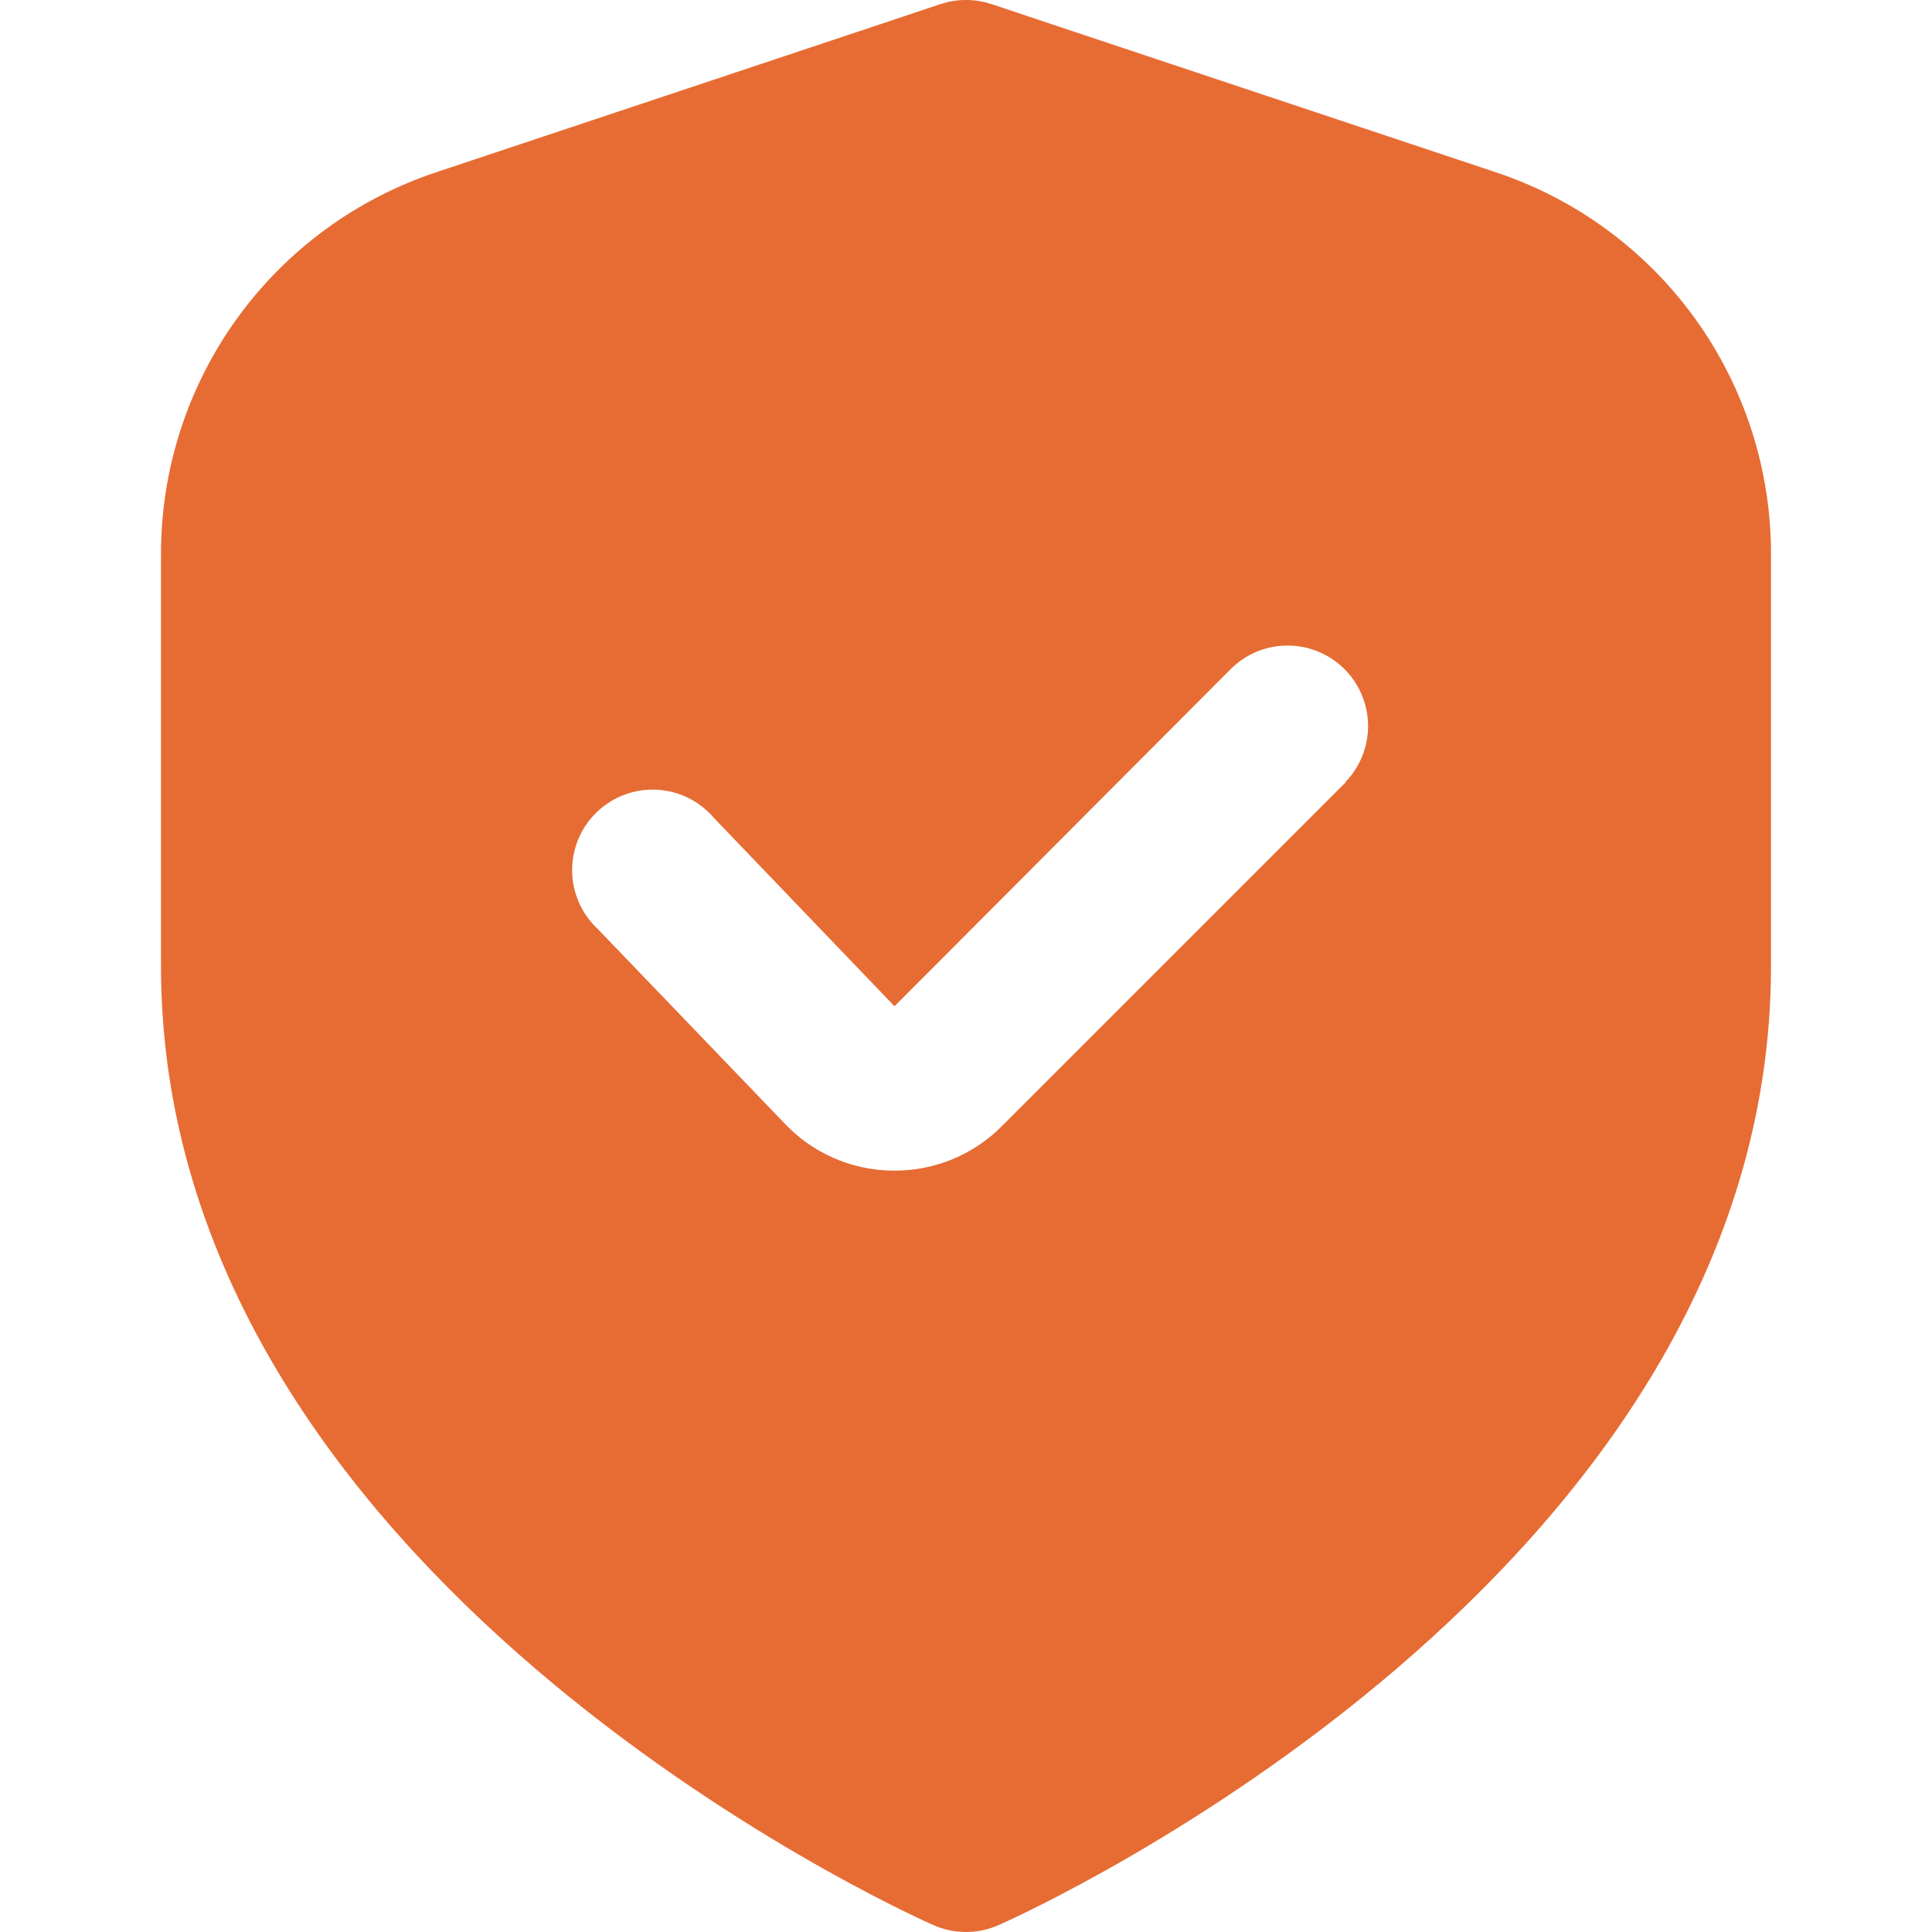 <?xml version="1.0" encoding="UTF-8"?> <svg xmlns="http://www.w3.org/2000/svg" width="147" height="147" viewBox="0 0 147 147" fill="none"><g clip-path="url(#clip0_3018_3263)"><path d="M113.809 13.107L75.436 0.312C74.179 -0.107 72.821 -0.107 71.564 0.312L33.191 13.107C27.09 15.134 21.783 19.032 18.024 24.247C14.264 29.462 12.244 35.729 12.25 42.158V73.499C12.25 119.823 68.6 145.407 71.013 146.473C71.796 146.821 72.643 147 73.5 147C74.357 147 75.204 146.821 75.987 146.473C78.4 145.407 134.75 119.823 134.75 73.499V42.158C134.756 35.729 132.736 29.462 128.976 24.247C125.217 19.032 119.91 15.134 113.809 13.107ZM102.398 59.516L76.232 85.682C75.161 86.76 73.887 87.615 72.483 88.196C71.079 88.778 69.574 89.074 68.055 89.069H67.853C66.302 89.046 64.773 88.708 63.357 88.076C61.941 87.444 60.668 86.532 59.615 85.394L45.49 70.694C44.879 70.127 44.389 69.44 44.053 68.677C43.716 67.913 43.538 67.089 43.532 66.255C43.525 65.42 43.688 64.593 44.012 63.825C44.337 63.056 44.815 62.361 45.417 61.784C46.019 61.206 46.733 60.758 47.515 60.466C48.296 60.174 49.129 60.045 49.963 60.087C50.796 60.129 51.612 60.34 52.361 60.709C53.11 61.077 53.775 61.595 54.316 62.23L68.061 76.562L93.713 50.837C94.868 49.721 96.415 49.104 98.021 49.118C99.627 49.132 101.163 49.776 102.299 50.912C103.434 52.047 104.078 53.584 104.092 55.189C104.106 56.795 103.489 58.343 102.373 59.498L102.398 59.516Z" fill="#E66C34"></path></g><defs><clipPath id="clip0_3018_3263"><rect width="147" height="147" fill="white"></rect></clipPath></defs></svg> 